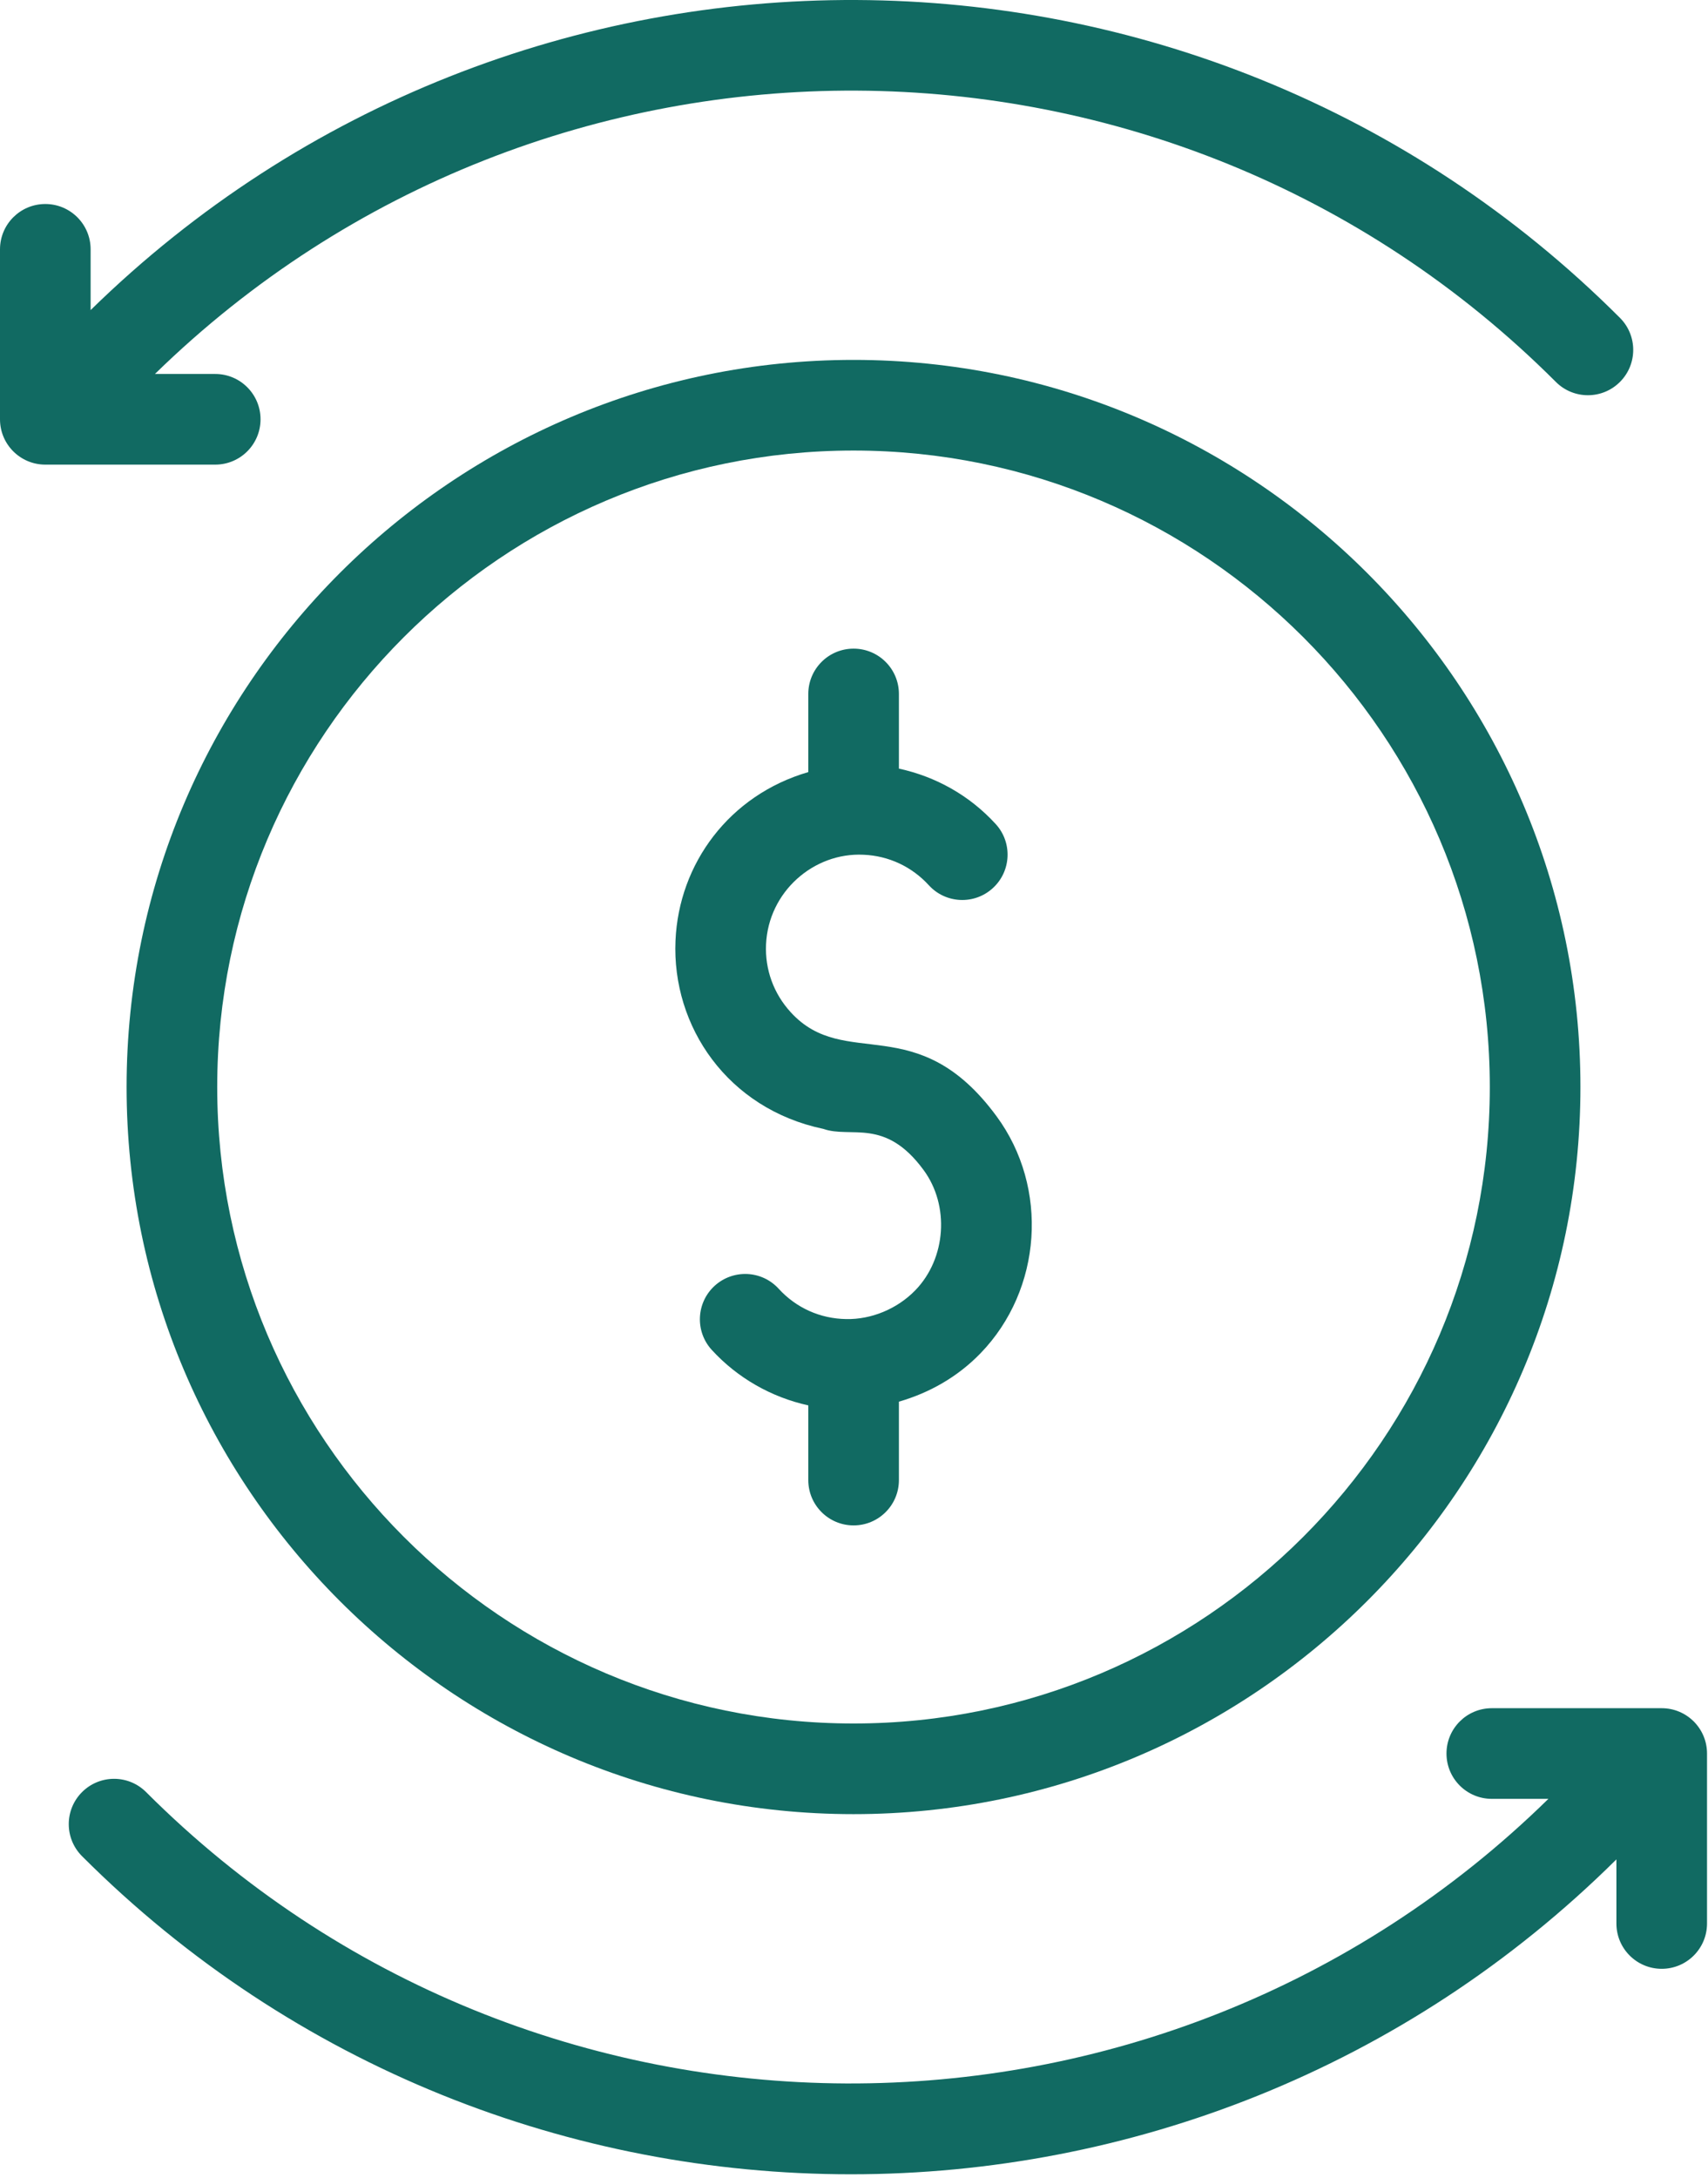 <?xml version="1.0" encoding="UTF-8" standalone="no"?>
<!DOCTYPE svg PUBLIC "-//W3C//DTD SVG 1.1//EN" "http://www.w3.org/Graphics/SVG/1.1/DTD/svg11.dtd">
<svg width="100%" height="100%" viewBox="0 0 386 492" version="1.1" xmlns="http://www.w3.org/2000/svg" xmlns:xlink="http://www.w3.org/1999/xlink" xml:space="preserve" xmlns:serif="http://www.serif.com/" style="fill-rule:evenodd;clip-rule:evenodd;stroke-linejoin:round;stroke-miterlimit:2;">
    <g transform="matrix(1,0,0,1,-63.11,-10.384)">
        <g>
            <path d="M63.11,66.716L63.11,105.116C63.11,110.772 67.69,115.356 73.35,115.356L111.75,115.356C117.41,115.356 121.99,110.772 121.99,105.116C121.99,99.461 117.41,94.876 111.75,94.876L98.123,94.876C186.115,8.956 327.53,9.486 414.73,96.676C418.73,100.676 425.21,100.677 429.21,96.676C433.21,92.676 433.21,86.196 429.21,82.196C334.013,-13.001 179.56,-13.516 83.59,80.444L83.59,66.716C83.59,61.061 79.01,56.476 73.35,56.476C67.69,56.476 63.11,61.061 63.11,66.716Z" style="fill:rgb(17,106,98);fill-rule:nonzero;"/>
            <path d="M438.65,455.196C444.31,455.196 448.89,450.612 448.89,444.956L448.89,406.556C448.89,400.901 444.31,396.316 438.65,396.316L400.25,396.316C394.59,396.316 390.01,400.901 390.01,406.556C390.01,412.212 394.59,416.796 400.25,416.796L413.043,416.796C325.073,503.007 183.428,502.559 96.13,415.271C92.13,411.271 85.65,411.271 81.65,415.271C77.65,419.271 77.65,425.751 81.65,429.751C129.56,477.661 192.5,501.616 255.43,501.616C318.023,501.616 380.598,477.873 428.41,430.474L428.41,444.956C428.41,450.611 432.99,455.196 438.65,455.196Z" style="fill:rgb(17,106,98);fill-rule:nonzero;"/>
            <path d="M249.16,265.429C255.474,267.647 263.093,262.812 271.84,274.731C277.76,282.771 276.94,294.696 269.98,301.881C265.82,306.176 259.92,308.516 254.36,308.401C248.47,308.316 243.04,305.881 239.08,301.541C235.26,297.362 228.79,297.086 224.61,300.891C220.44,304.711 220.15,311.186 223.96,315.361C229.778,321.719 237.455,326.07 245.78,327.901L245.78,344.776C245.78,350.432 250.36,355.016 256.02,355.016C261.68,355.016 266.26,350.432 266.26,344.776L266.26,327.06C273.158,325.067 279.52,321.479 284.7,316.132C298.64,301.737 300.2,278.722 288.34,262.597C270.337,238.111 254.121,252.548 241.81,239.081C237.96,234.877 235.98,229.446 236.23,223.781C236.757,211.858 247.002,202.926 258.29,203.496C263.94,203.736 269.18,206.181 273.02,210.386C276.84,214.571 283.33,214.846 287.49,211.031C291.66,207.216 291.95,200.736 288.14,196.566C282.233,190.106 274.615,185.849 266.26,184.036L266.26,167.171C266.26,161.516 261.68,156.931 256.02,156.931C250.36,156.931 245.78,161.516 245.78,167.171L245.78,184.821C227.937,190.014 216.521,205.491 215.77,222.887C214.915,242.303 227.572,260.899 249.16,265.429Z" style="fill:rgb(17,106,98);fill-rule:nonzero;"/>
            <path d="M256,420.251C346.58,420.251 420.28,346.556 420.28,255.971C420.28,165.391 346.58,91.696 256,91.696C165.42,91.696 91.72,165.391 91.72,255.971C91.72,346.556 165.42,420.251 256,420.251ZM256,112.176C335.29,112.176 399.8,176.681 399.8,255.971C399.8,335.261 335.29,399.771 256,399.771C176.71,399.771 112.2,335.261 112.2,255.971C112.2,176.681 176.71,112.176 256,112.176Z" style="fill:rgb(17,106,98);fill-rule:nonzero;"/>
        </g>
    </g>
</svg>
